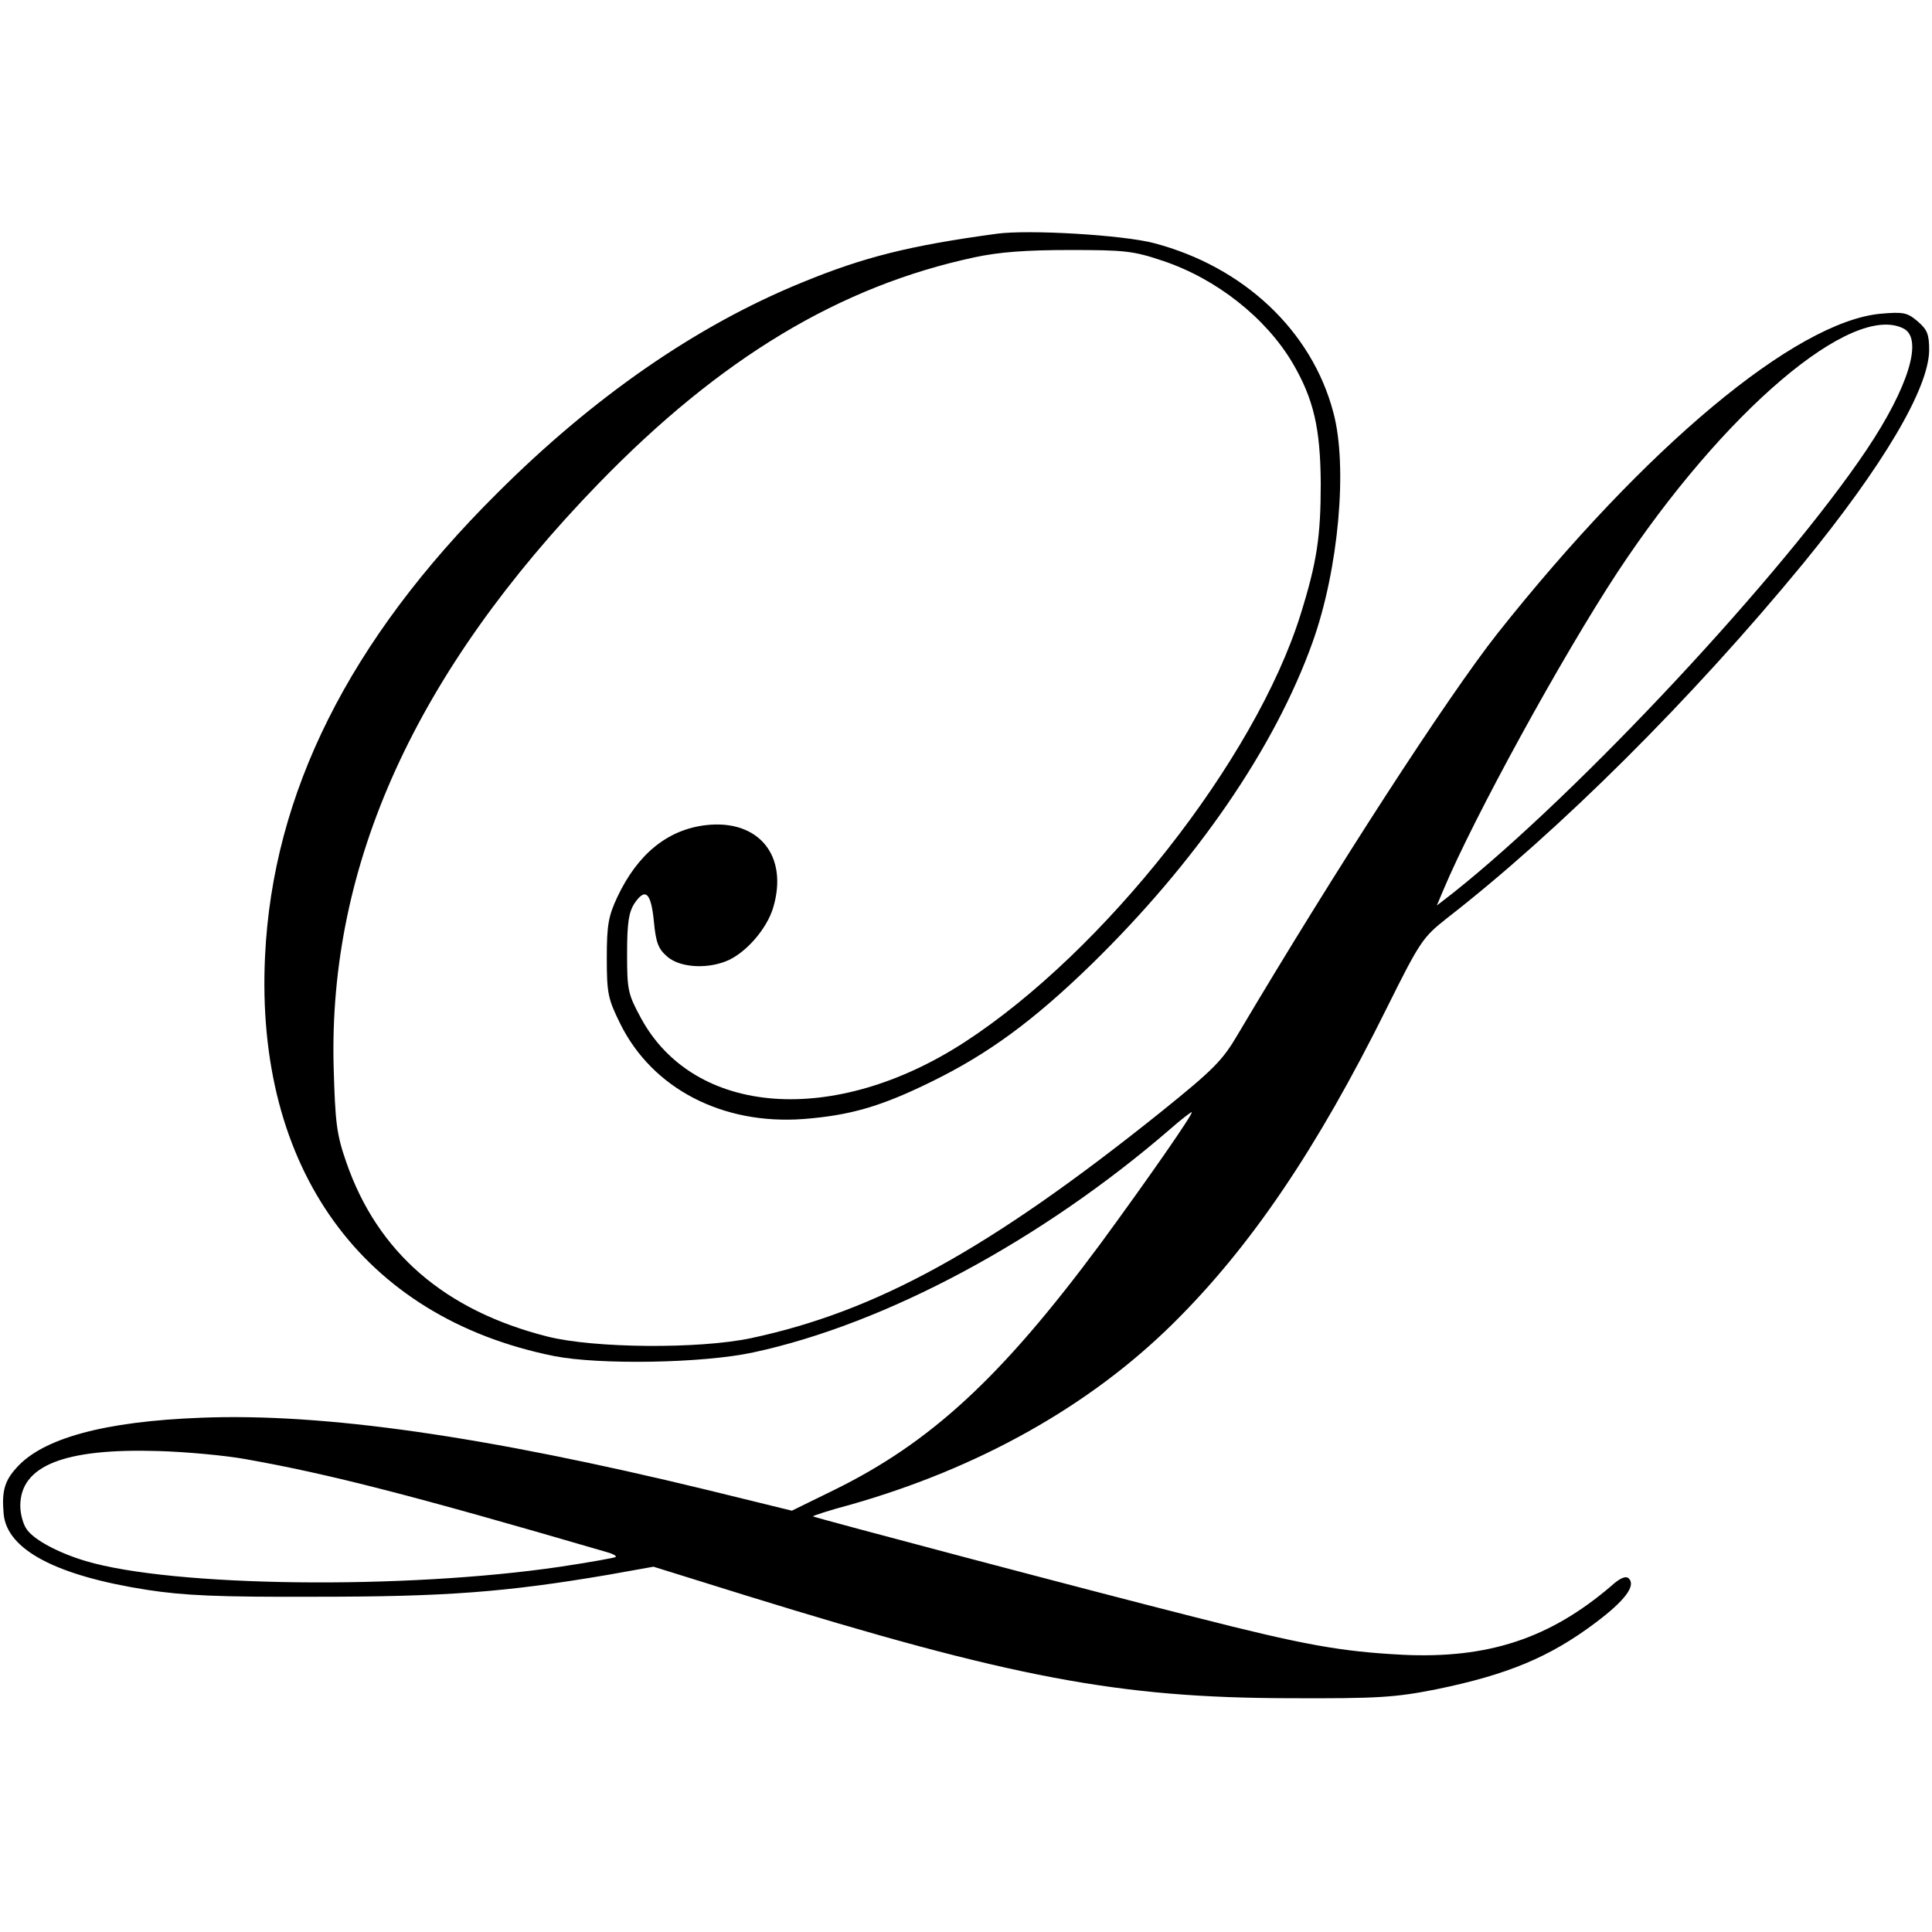 <?xml version="1.0" standalone="no"?>
<!DOCTYPE svg PUBLIC "-//W3C//DTD SVG 20010904//EN"
 "http://www.w3.org/TR/2001/REC-SVG-20010904/DTD/svg10.dtd">
<svg version="1.0" xmlns="http://www.w3.org/2000/svg"
 width="476pt" height="476pt" viewBox="0 0 476 476"
 preserveAspectRatio="xMidYMid meet">
<g transform="translate(0,476) scale(0.1,-0.1)"
fill="#000000" stroke="none">
<path d="M2455 4184 c-213 -29 -326 -57 -479 -120 -260 -106 -514 -282 -752
-520 -364 -362 -552 -738 -571 -1140 -25 -523 240 -890 712 -985 111 -22 367
-18 491 9 326 70 710 276 1028 551 26 23 50 41 52 41 7 0 -110 -168 -226 -326
-244 -329 -418 -489 -657 -606 l-102 -50 -208 51 c-548 133 -946 190 -1248
178 -239 -9 -391 -51 -455 -124 -29 -32 -36 -58 -31 -113 8 -88 129 -152 353
-187 91 -14 174 -18 418 -17 316 0 465 11 718 54 l112 20 228 -71 c656 -203
919 -252 1337 -253 222 -1 263 2 364 22 175 36 279 79 392 164 72 54 100 91
82 109 -7 7 -21 2 -44 -19 -151 -129 -303 -179 -513 -169 -153 8 -243 24 -513
93 -254 64 -937 245 -940 248 -2 1 40 15 93 29 316 90 589 243 795 447 190
188 353 428 526 777 82 165 89 174 147 220 278 216 605 542 878 874 197 241
309 430 311 525 0 40 -4 51 -28 72 -26 22 -35 24 -92 19 -210 -20 -579 -328
-943 -787 -124 -157 -401 -585 -640 -988 -38 -65 -60 -87 -189 -191 -423 -339
-701 -492 -1011 -558 -128 -27 -386 -25 -501 4 -253 64 -419 207 -496 430 -24
69 -27 97 -31 234 -13 500 202 973 653 1438 300 309 594 486 926 557 60 13
127 18 234 18 136 0 157 -2 231 -27 131 -44 253 -140 319 -252 52 -89 68 -161
69 -295 0 -131 -9 -194 -50 -325 -112 -357 -483 -829 -828 -1053 -321 -208
-666 -182 -797 60 -32 59 -34 69 -34 158 0 76 4 102 18 124 27 40 41 27 48
-44 5 -53 11 -68 33 -87 30 -26 93 -31 143 -12 48 18 102 79 118 133 38 128
-36 218 -166 203 -94 -11 -168 -71 -218 -177 -22 -47 -26 -69 -26 -150 0 -88
3 -101 33 -162 79 -160 252 -250 452 -235 115 9 191 31 315 92 139 68 250 149
394 289 259 253 452 534 545 794 64 179 87 433 51 566 -53 201 -221 359 -442
417 -76 20 -309 34 -388 23z m2236 -234 c47 -26 11 -144 -92 -298 -206 -307
-709 -846 -1019 -1092 l-40 -31 16 38 c76 181 293 576 429 783 262 397 580
667 706 600z m-4086 -2785 c204 -36 414 -90 883 -227 19 -5 32 -11 29 -14 -2
-2 -63 -13 -136 -24 -387 -57 -955 -50 -1170 14 -67 20 -127 52 -145 78 -9 12
-16 38 -16 58 0 99 108 142 340 135 69 -2 166 -11 215 -20z"/>
</g>
</svg>

